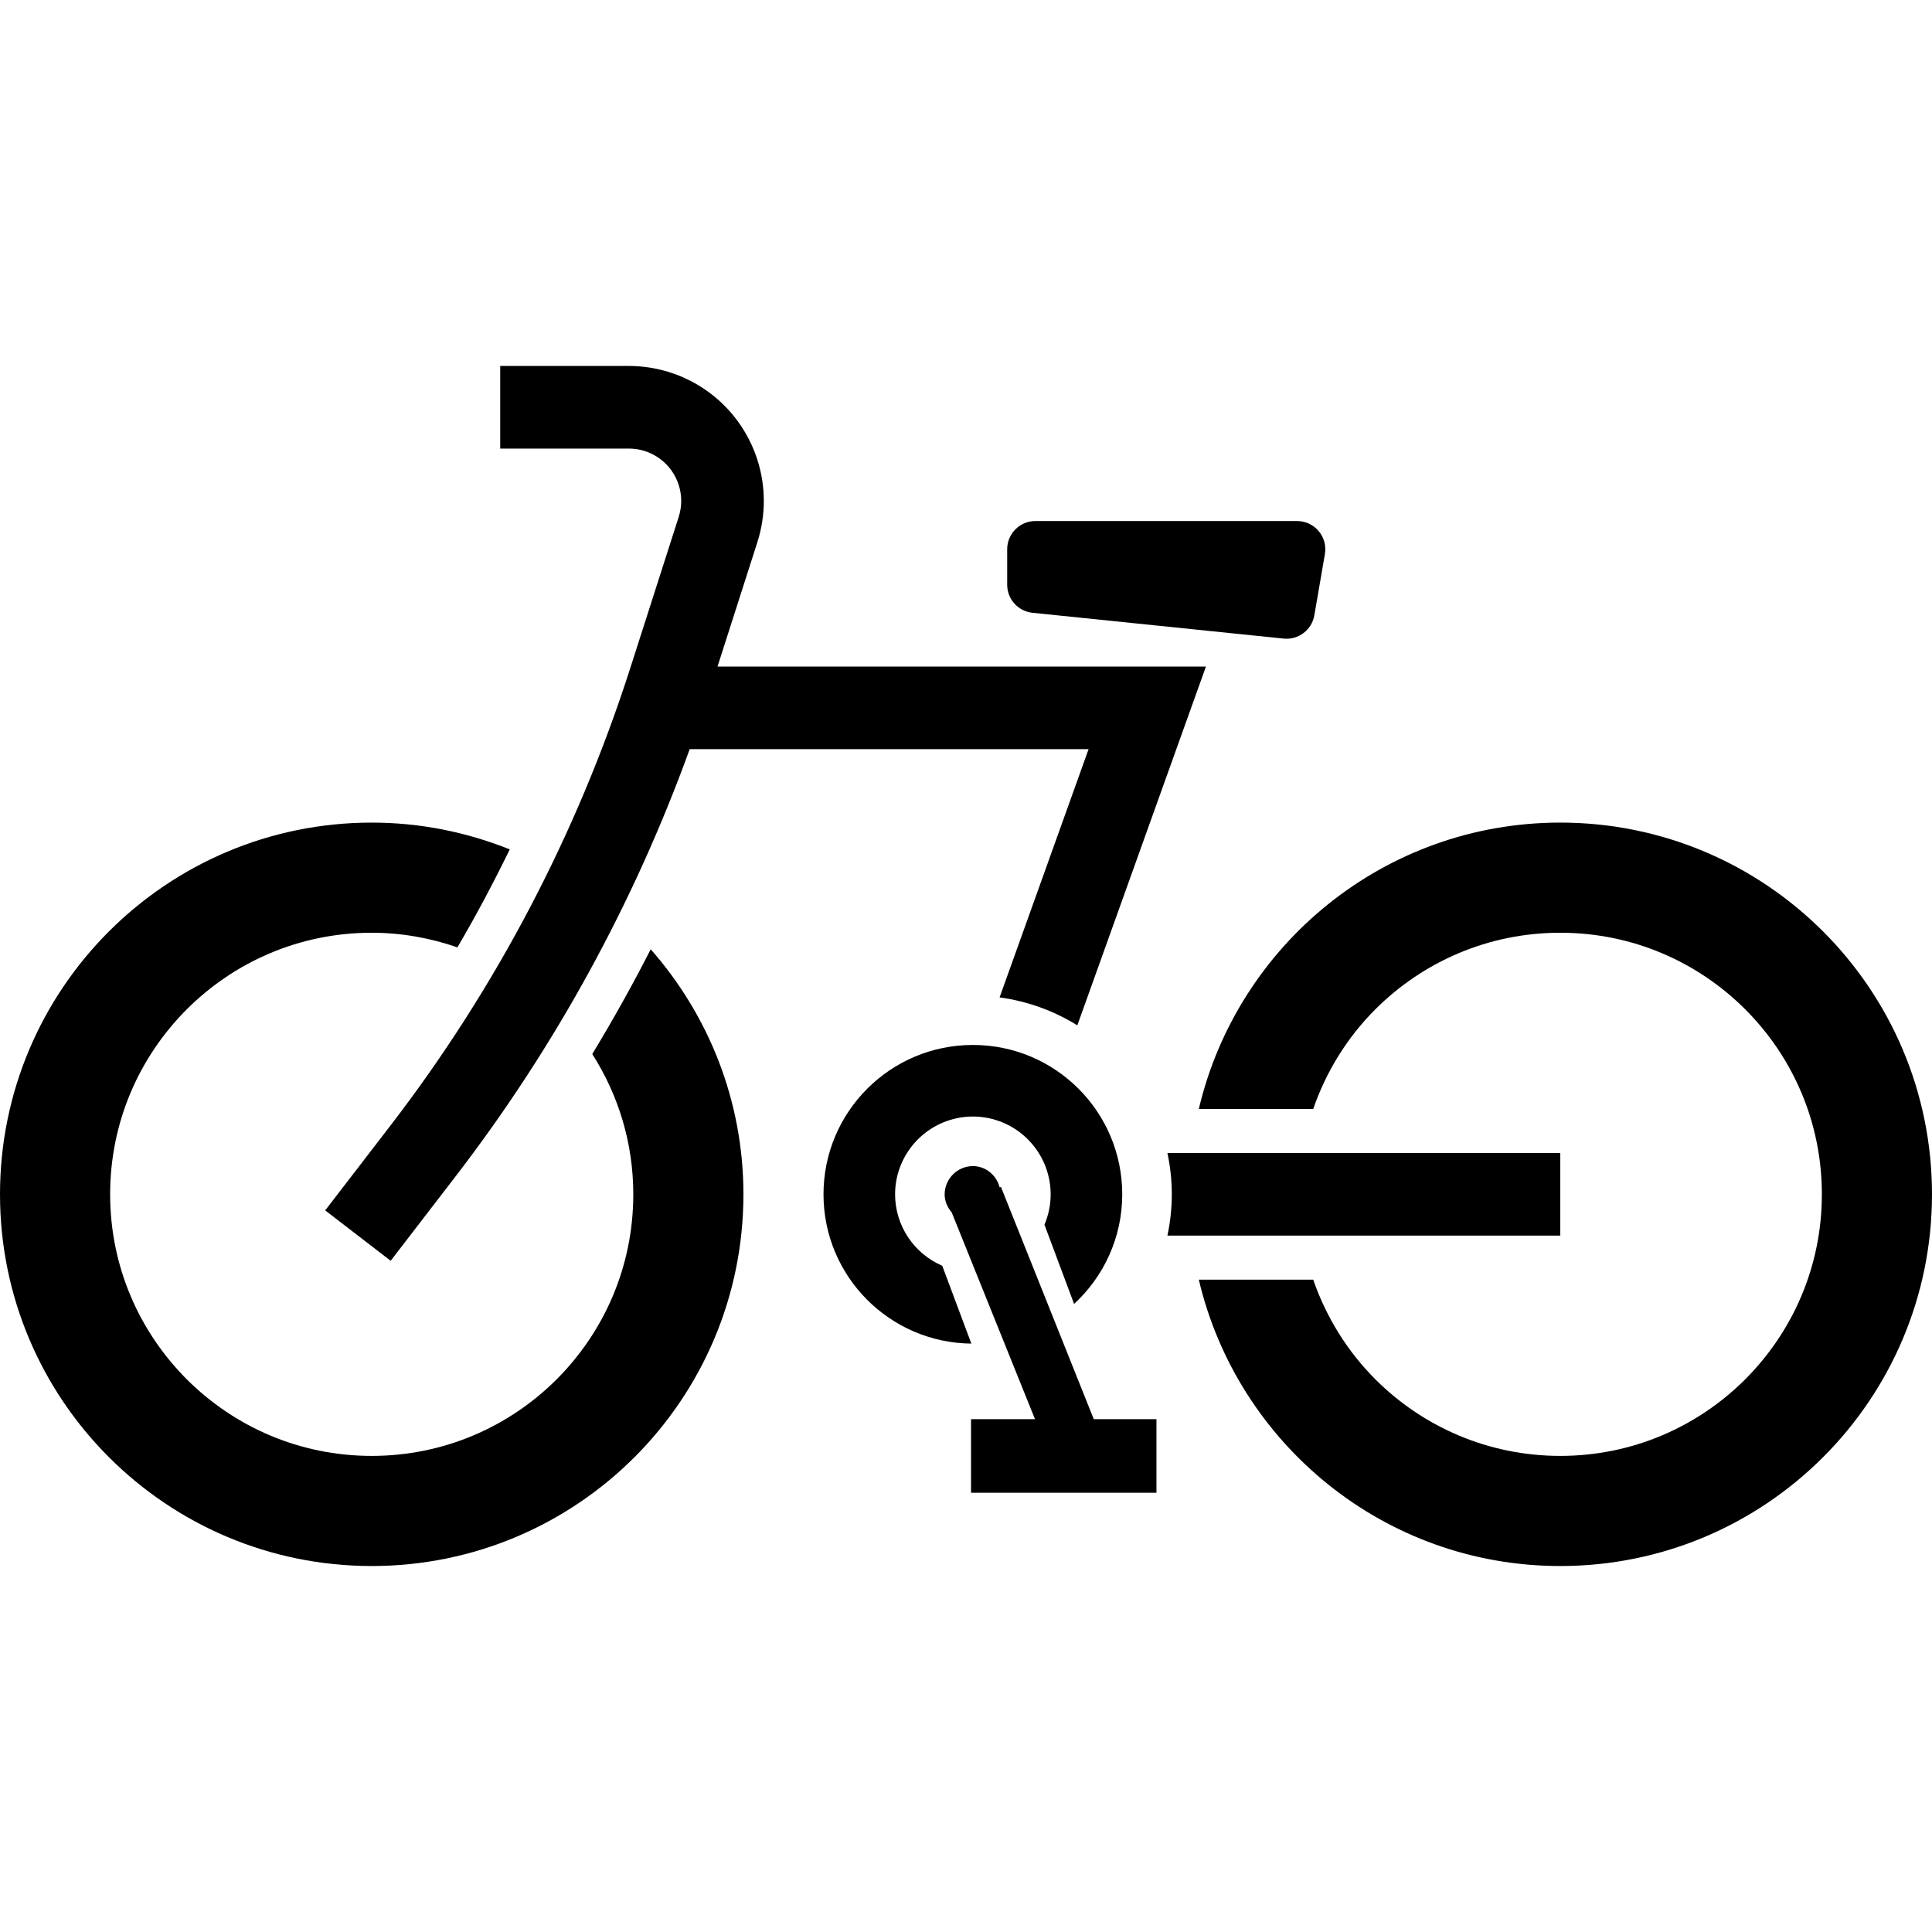<?xml version="1.0" encoding="utf-8"?>

<!DOCTYPE svg PUBLIC "-//W3C//DTD SVG 1.1//EN" "http://www.w3.org/Graphics/SVG/1.1/DTD/svg11.dtd">
<!-- Скачано с сайта svg4.ru / Downloaded from svg4.ru -->
<svg height="800px" width="800px" version="1.1" id="_x32_" xmlns="http://www.w3.org/2000/svg" xmlns:xlink="http://www.w3.org/1999/xlink" 
	 viewBox="0 0 512 512"  xml:space="preserve">
<style type="text/css">
	.st0{fill:#000000;}
</style>
<g>
	<path class="st0" d="M273.628,162.394l66.552,6.841c3.909,0.398,7.465-2.295,8.134-6.164l2.797-16.24
		c0.374-2.173-0.228-4.404-1.65-6.085c-1.418-1.689-3.513-2.666-5.715-2.666H274.39c-4.129,0-7.475,3.349-7.475,7.475v9.399
		C266.915,158.795,269.812,162.002,273.628,162.394z"/>
	<path class="st0" d="M413.492,217.997c-46.618,0.008-85.557,32.409-95.794,75.891h30.317c3.46-10.027,9.096-19.027,16.457-26.402
		c12.592-12.563,29.829-20.294,49.02-20.301c19.19,0.007,36.428,7.738,49.019,20.301c12.566,12.592,20.294,29.829,20.302,49.02
		c-0.007,19.183-7.736,36.42-20.302,49.019c-12.592,12.562-29.829,20.294-49.019,20.302c-19.19-0.007-36.428-7.739-49.02-20.302
		c-7.361-7.383-12.994-16.383-16.457-26.402h-30.317c10.236,43.482,49.176,75.884,95.794,75.891
		c54.413-0.007,98.498-44.103,98.508-98.508C511.989,262.099,467.905,218.005,413.492,217.997z"/>
	<path class="st0" d="M413.492,327.451v-21.891H309.378c0.752,3.535,1.162,7.19,1.162,10.946c0,3.755-0.409,7.411-1.162,10.945
		H413.492z"/>
	<path class="st0" d="M156.956,279.331c6.858,10.745,10.87,23.444,10.874,37.176c-0.007,19.183-7.735,36.42-20.301,49.019
		c-12.592,12.562-29.829,20.294-49.02,20.302c-19.19-0.007-36.428-7.739-49.019-20.302c-12.566-12.599-20.294-29.836-20.302-49.019
		c0.008-19.19,7.736-36.428,20.302-49.02c12.592-12.563,29.829-20.294,49.019-20.301c7.984,0.007,15.595,1.41,22.71,3.876
		c4.971-8.472,9.566-17.138,13.874-25.967c-11.32-4.532-23.644-7.097-36.585-7.097C44.095,218.005,0.011,262.099,0,316.506
		c0.011,54.406,44.095,98.501,98.508,98.508c54.413-0.007,98.498-44.103,98.509-98.508c-0.004-24.912-9.324-47.594-24.57-64.938
		C167.637,261.009,162.46,270.259,156.956,279.331z"/>
	<path class="st0" d="M177.859,124.57c1.76,2.408,2.668,5.273,2.668,8.181c0,1.418-0.218,2.843-0.663,4.239l-12.809,39.976
		c-14.049,43.846-35.586,84.934-63.663,121.426L86.18,320.767l17.352,13.354l17.213-22.382
		c26.412-34.333,47.298-72.535,62.03-113.202h105.71l-23.584,65.786c7.478,1.012,14.452,3.591,20.601,7.404l34.083-95.081H190.148
		l10.568-32.978c1.14-3.578,1.703-7.255,1.703-10.917c0-7.482-2.355-14.887-6.873-21.079c-6.737-9.235-17.476-14.686-28.895-14.686
		h-34.09v21.891h34.09C171.086,118.876,175.248,120.992,177.859,124.57z"/>
	<path class="st0" d="M249.706,335.439c-7.34-3.157-12.481-10.44-12.499-18.933c0.021-11.38,9.231-20.594,20.615-20.615
		c11.384,0.021,20.594,9.235,20.615,20.615c-0.004,2.857-0.592,5.579-1.646,8.045l7.853,21.007
		c7.828-7.226,12.759-17.544,12.762-29.052c-0.004-21.87-17.718-39.584-39.584-39.584s-39.581,17.715-39.584,39.584
		c0.004,21.734,17.501,39.335,39.178,39.563L249.706,335.439z"/>
	<path class="st0" d="M265.265,314.553l-0.335,0.121c-0.837-3.192-3.634-5.63-7.108-5.651c-4.118,0.021-7.471,3.385-7.482,7.504
		c0.004,1.824,0.752,3.442,1.86,4.746l22.084,54.82h-16.949v19.496h49.137v-19.496H289.86L265.265,314.553z"/>
</g>
</svg>
